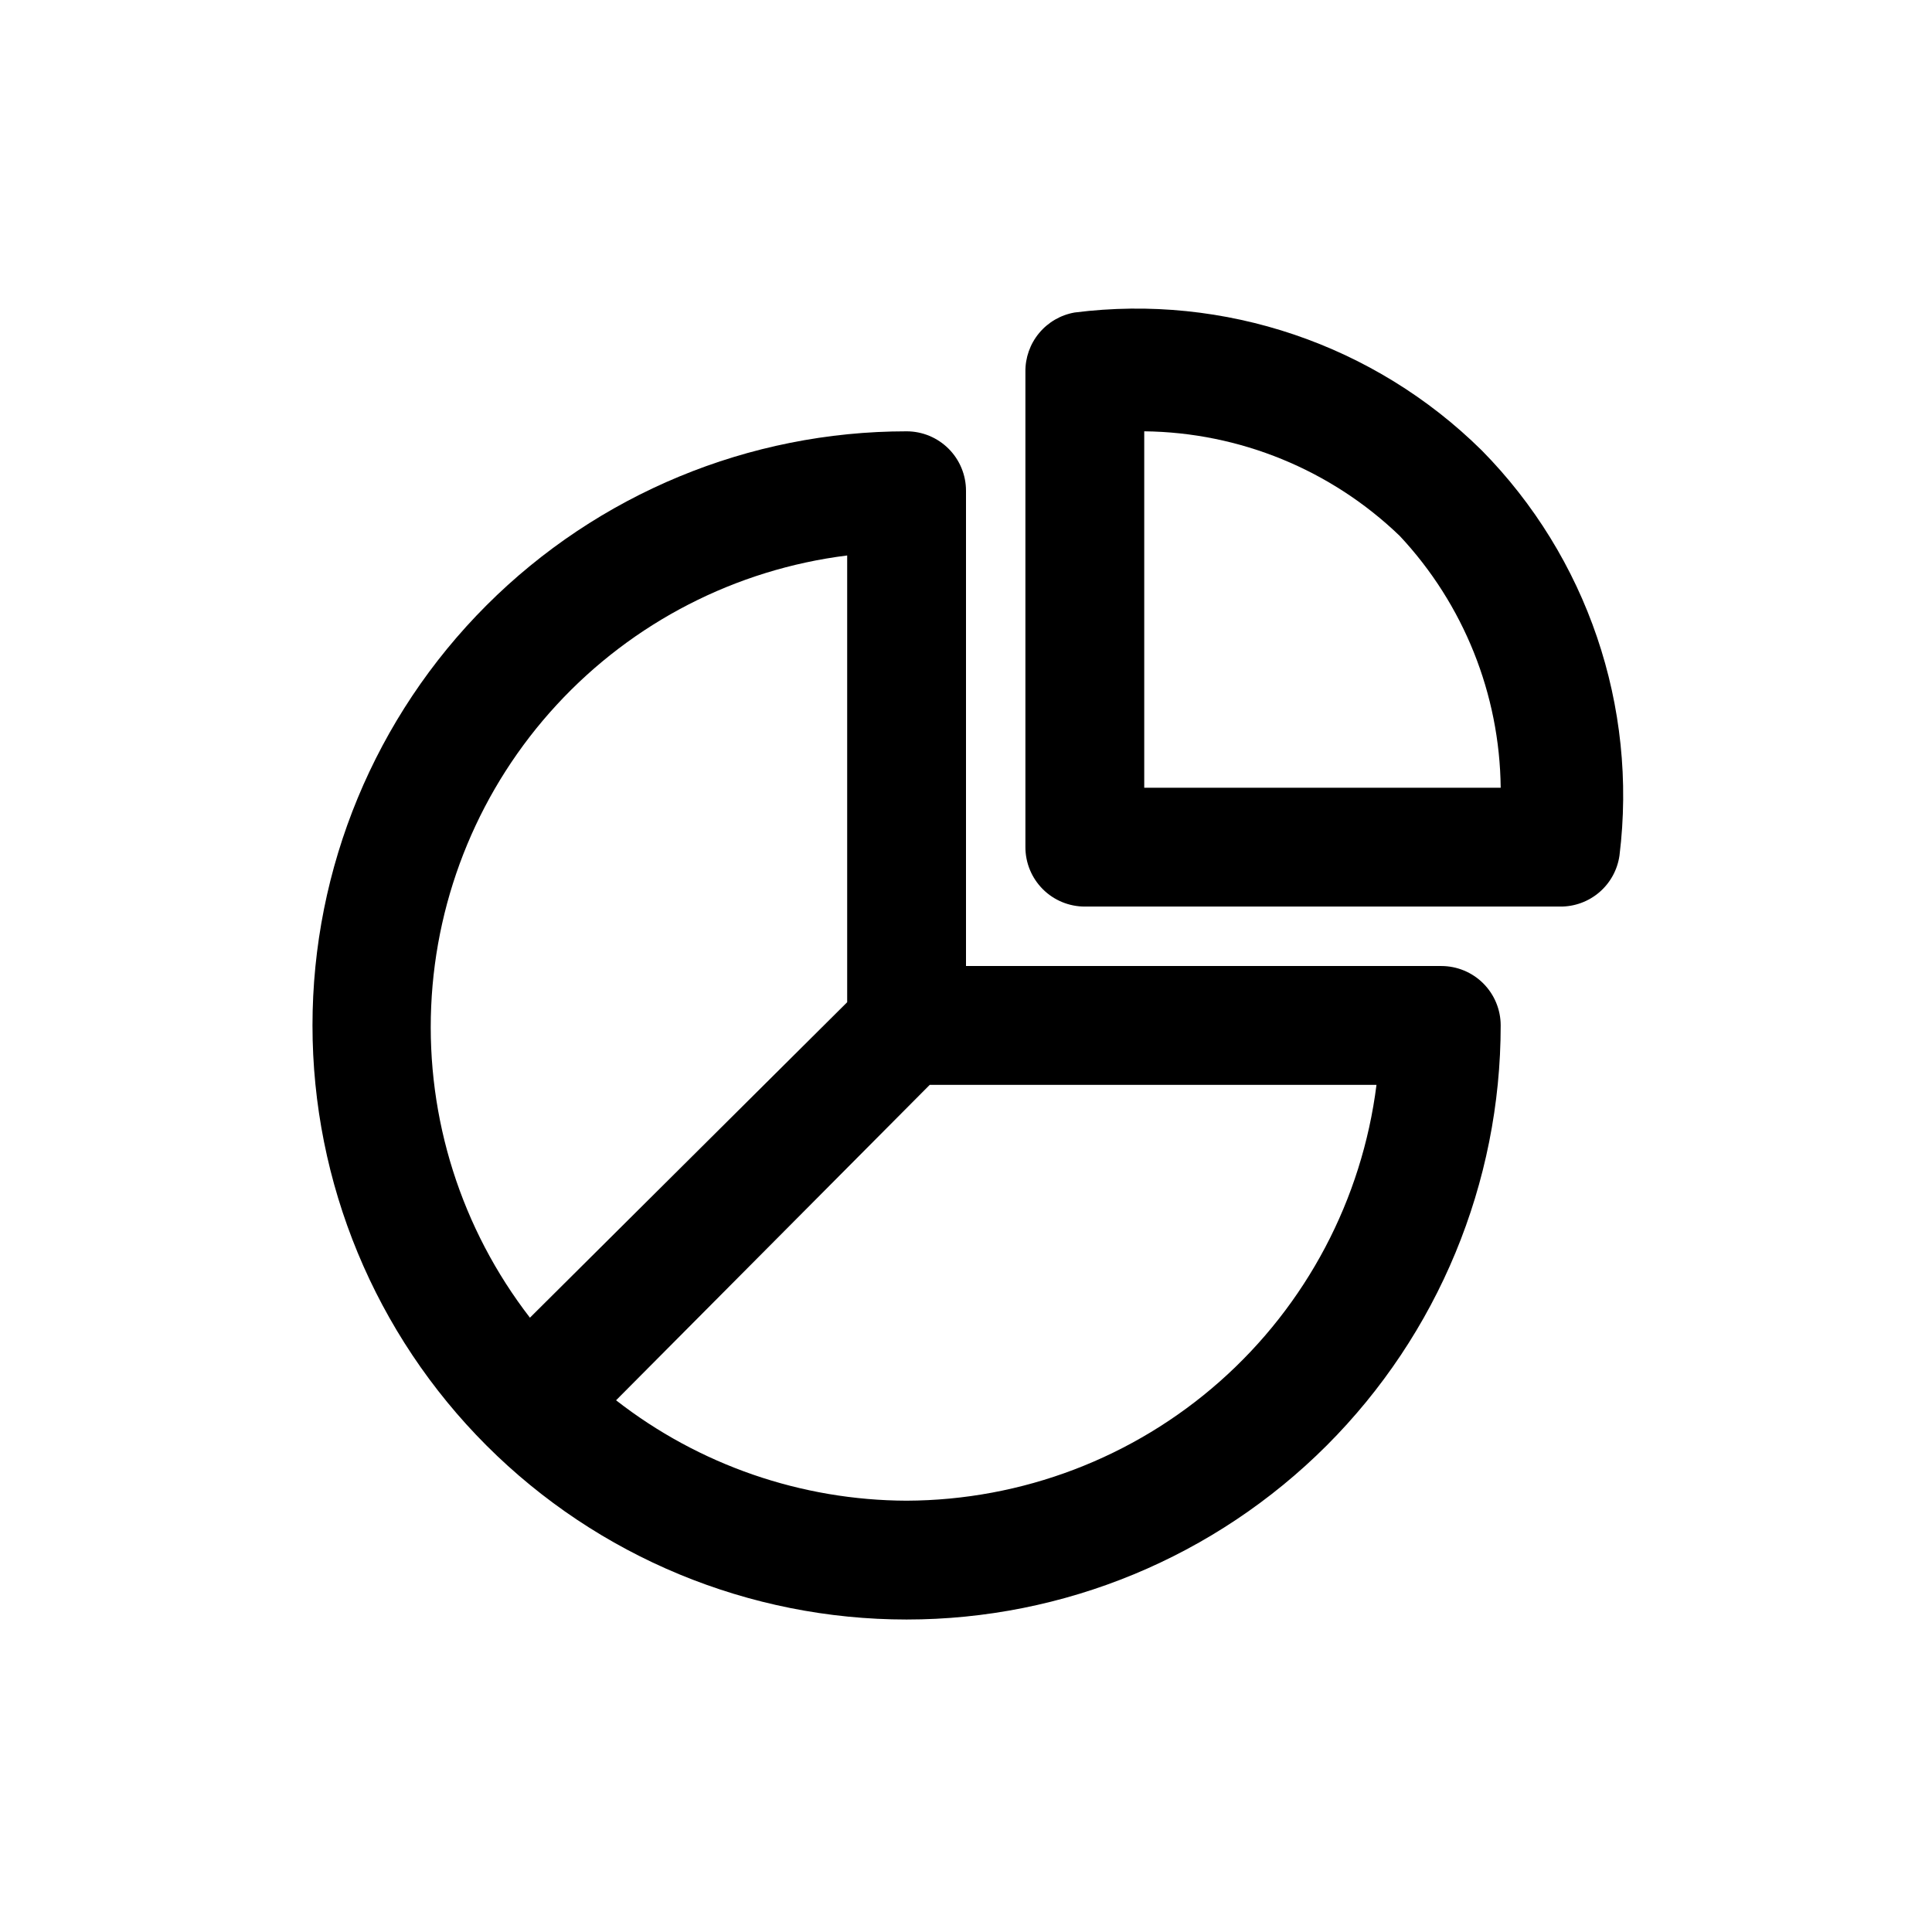 <?xml version="1.0" encoding="UTF-8"?>
<!-- The Best Svg Icon site in the world: iconSvg.co, Visit us! https://iconsvg.co -->
<svg fill="#000000" width="800px" height="800px" version="1.1" viewBox="144 144 512 512" xmlns="http://www.w3.org/2000/svg">
 <g>
  <path d="m525.95 400h-125.95v-125.95c0-4.176-1.66-8.18-4.613-11.133-2.953-2.953-6.957-4.613-11.133-4.613-41.754 0-81.801 16.59-111.33 46.113-29.523 29.527-46.113 69.574-46.113 111.33 0 41.758 16.59 81.801 46.113 111.33 29.527 29.523 69.574 46.113 111.33 46.113 41.758 0 81.801-16.59 111.33-46.113 29.527-29.527 46.113-69.57 46.113-111.33 0-4.176-1.66-8.18-4.613-11.133-2.949-2.953-6.957-4.609-11.133-4.609zm-157.44-108.79v118.39l-84.074 83.602c-18.195-23.547-27.465-52.777-26.168-82.508 1.297-29.73 13.082-58.039 33.262-79.91 20.18-21.875 47.449-35.895 76.98-39.578zm15.742 250.49c-27.902-0.098-54.98-9.457-76.988-26.609l83.129-83.598h118.39c-3.824 30.363-18.574 58.297-41.492 78.578s-52.438 31.523-83.043 31.629z"/>
  <path d="m536.66 263.34c-28.438-28.082-68.195-41.547-107.85-36.527-3.695 0.641-7.043 2.574-9.438 5.461-2.398 2.887-3.684 6.535-3.629 10.285v125.95c0 4.176 1.66 8.18 4.613 11.133 2.949 2.953 6.957 4.609 11.133 4.609h125.95-0.004c3.82 0.039 7.527-1.316 10.422-3.805 2.898-2.492 4.789-5.953 5.324-9.734 4.871-39.492-8.582-79.047-36.527-107.38zm-89.426 89.426v-94.465c25.273 0.273 49.488 10.188 67.699 27.711 16.961 18.121 26.508 41.938 26.766 66.754z"/>
 </g>
</svg>